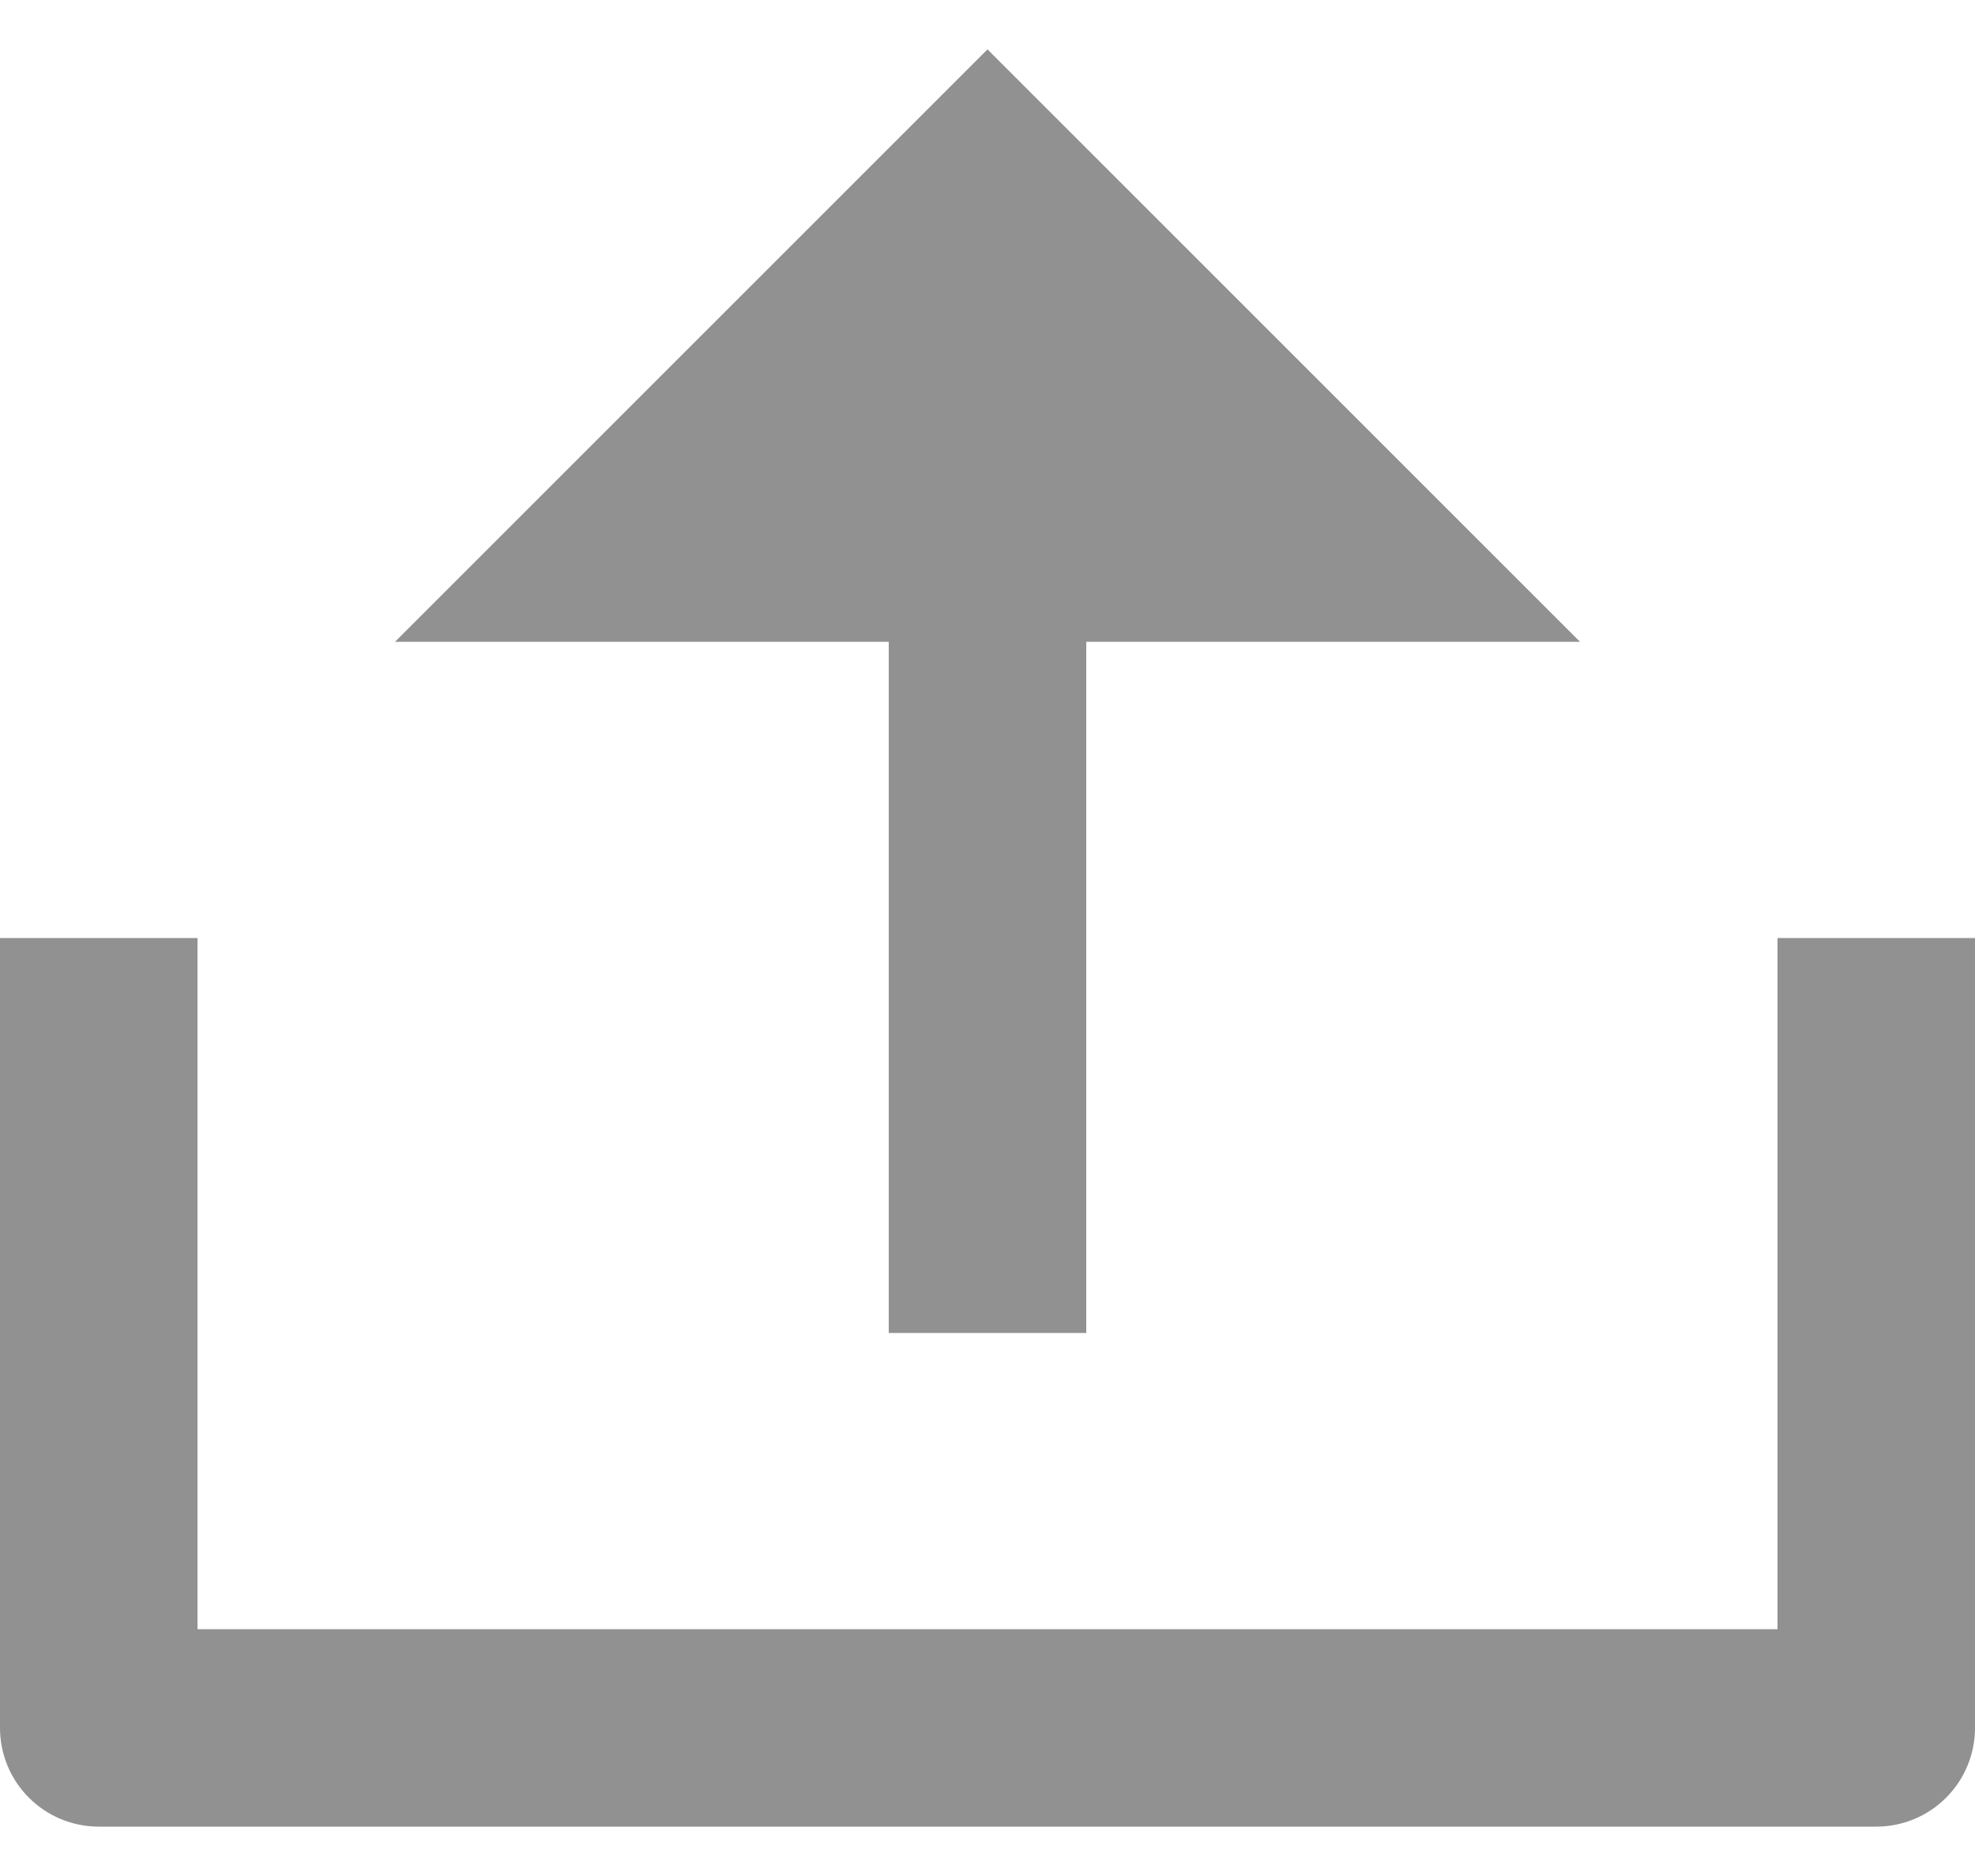 <svg width="20" height="19" viewBox="0 0 20 19" fill="none" xmlns="http://www.w3.org/2000/svg">
<path d="M2 16.5H18V9.5H20V17.5C20 17.765 19.895 18.02 19.707 18.207C19.52 18.395 19.265 18.5 19 18.5H1C0.735 18.5 0.48 18.395 0.293 18.207C0.105 18.02 0 17.765 0 17.5V9.5H2V16.5ZM11 6.5V13.5H9V6.5H4L10 0.5L16 6.5H11Z" fill="#919191"/>
</svg>

